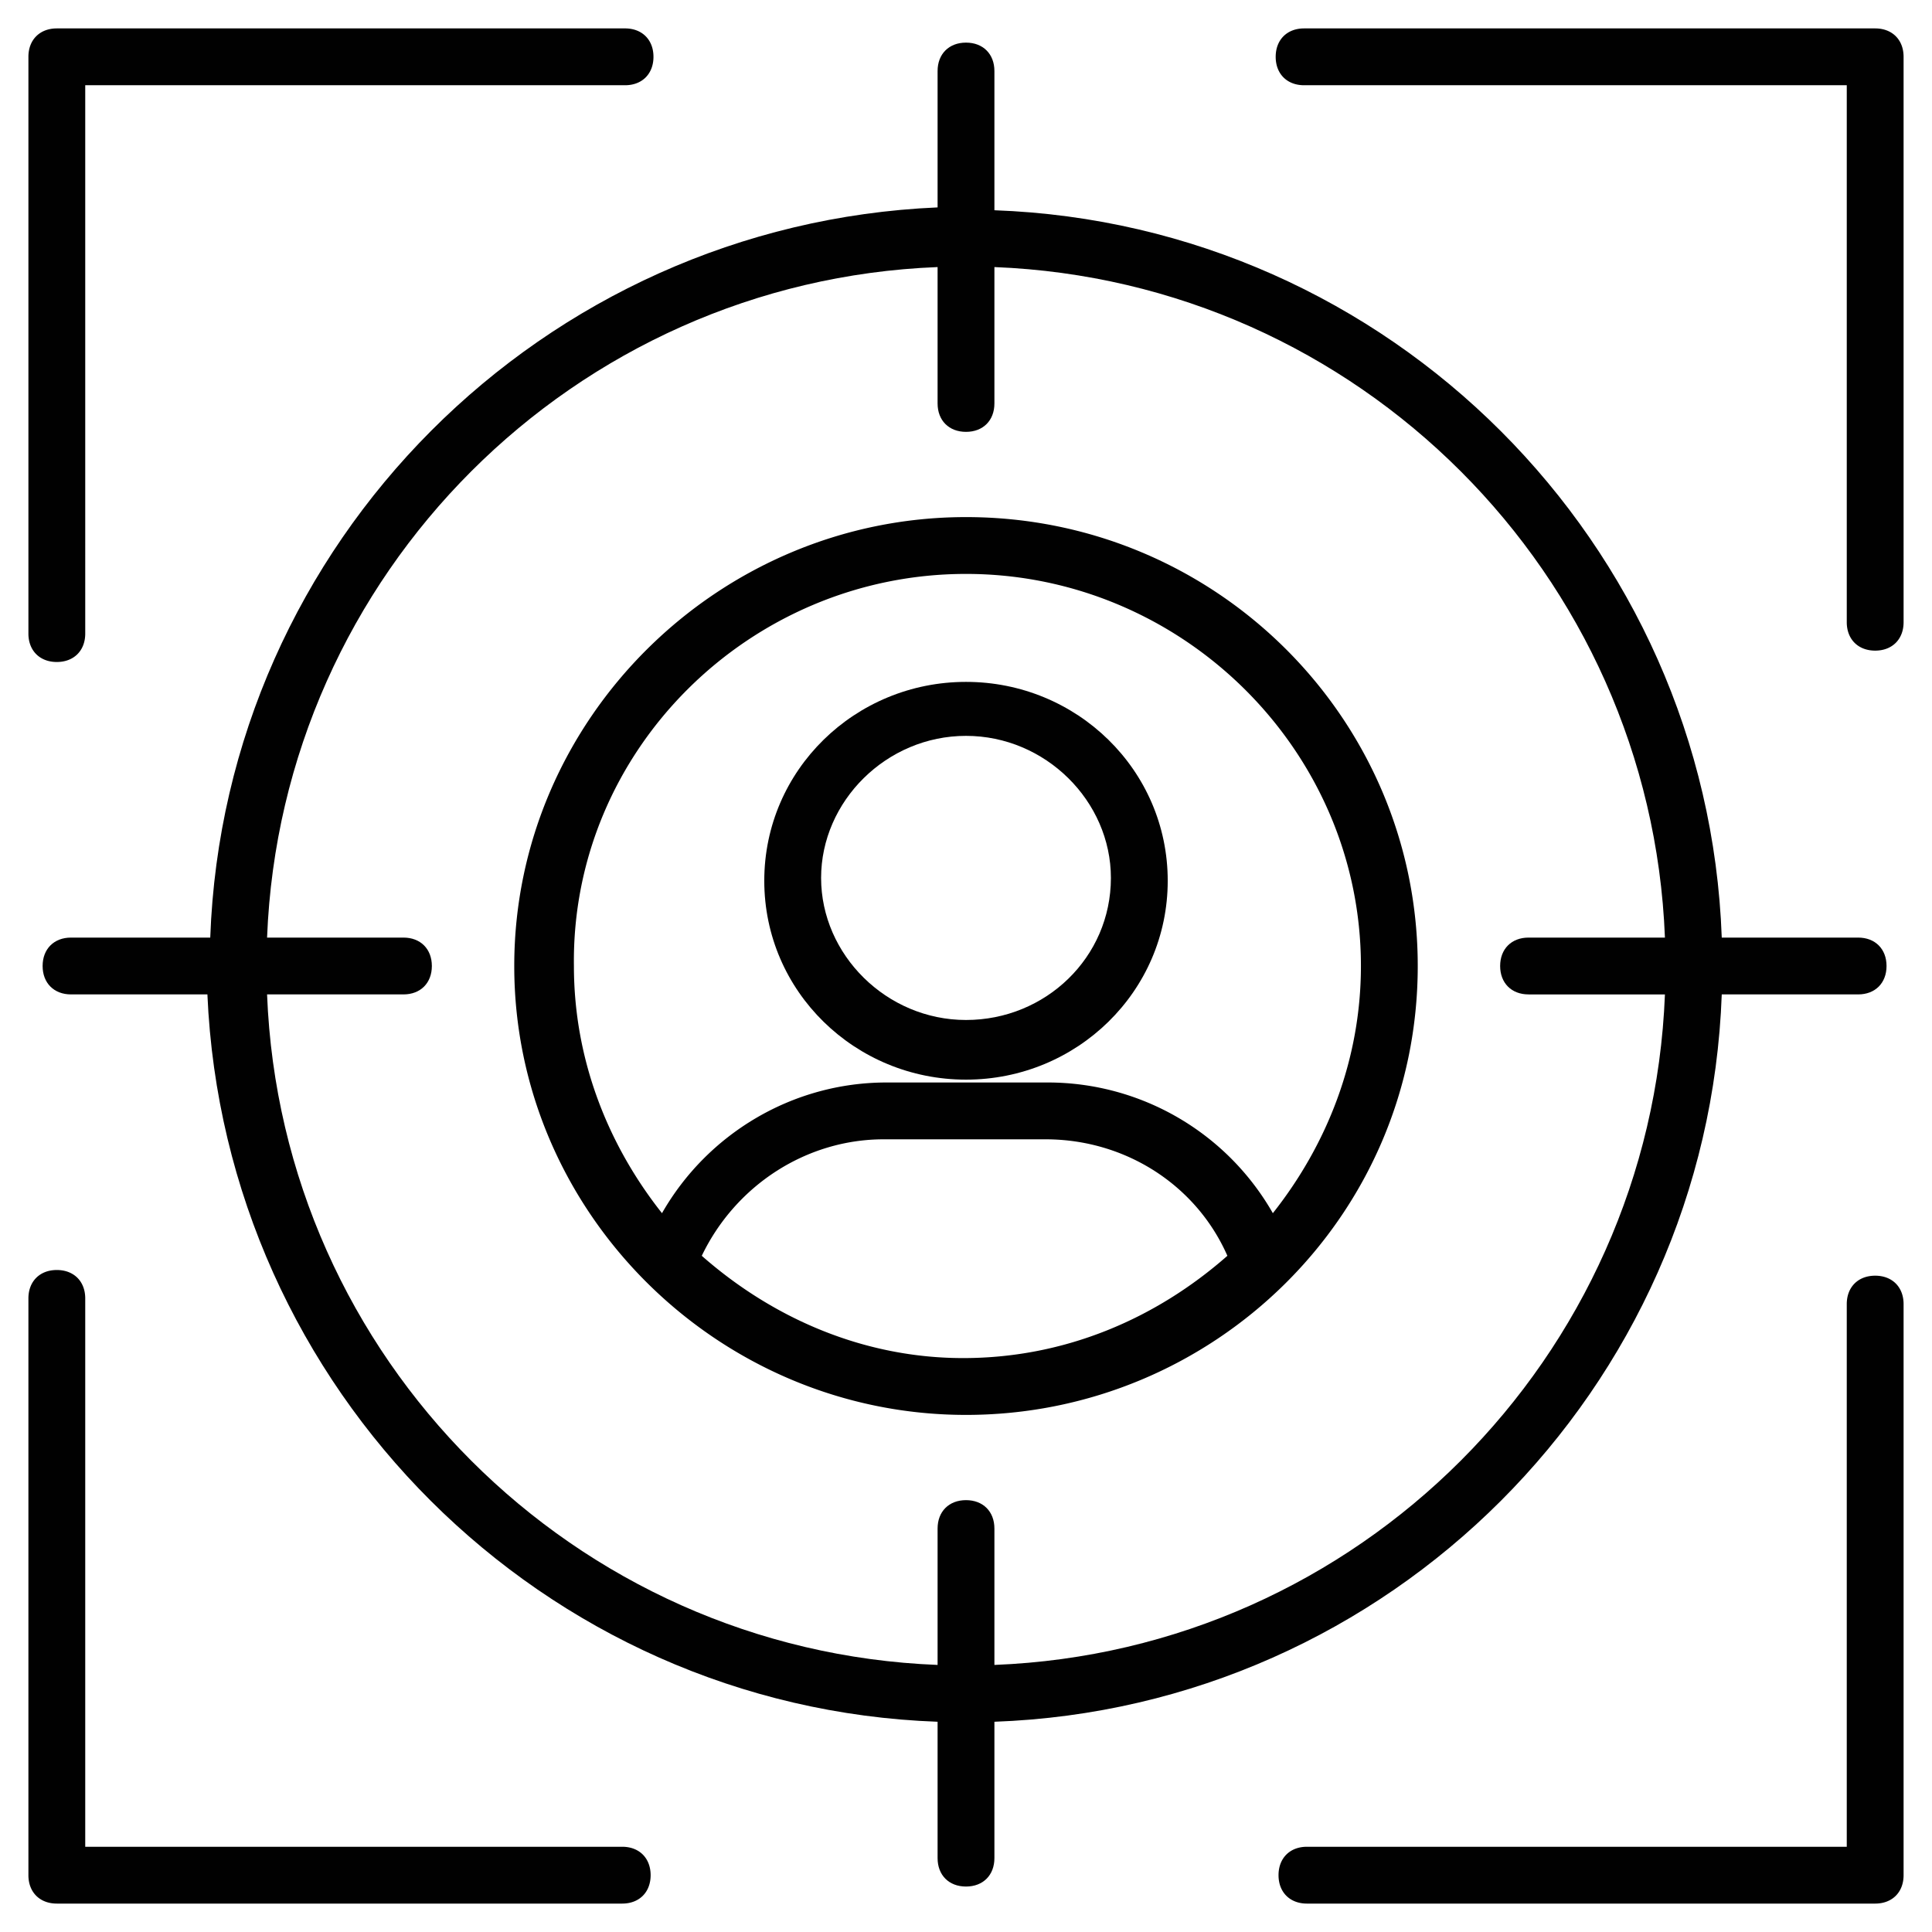 <svg xmlns="http://www.w3.org/2000/svg" viewBox="0 0 68 68" id="target-audience"><path fill="#010101" d="M34 38c3.9 0 7.1-3.1 7.1-7s-3.2-7-7.1-7c-3.9 0-7.1 3.1-7.1 7s3.2 7 7.1 7zm0-12.1c2.8 0 5.1 2.3 5.1 5 0 2.8-2.3 5-5.1 5s-5.1-2.3-5.1-5 2.3-5 5.1-5z"></path><path fill="#010101" d="M34 49.8c8.7 0 15.9-7 15.9-15.8 0-8.7-7.1-15.8-15.9-15.8-8.7 0-15.9 7.1-15.9 15.8 0 8.7 7.2 15.8 15.9 15.8zm-9.3-5.6c1.2-2.5 3.7-4.1 6.4-4.1h5.7c2.8 0 5.3 1.6 6.4 4.1-2.5 2.2-5.7 3.6-9.3 3.6-3.5 0-6.7-1.4-9.2-3.6zm9.3-24c7.6 0 13.9 6.2 13.9 13.8 0 3.3-1.2 6.3-3.1 8.7a9.12 9.12 0 0 0-7.9-4.6h-5.7c-3.3 0-6.3 1.8-7.9 4.6-1.9-2.4-3.1-5.4-3.1-8.7-.1-7.6 6.2-13.8 13.8-13.8zM21.9 65H3V45.7c0-.6-.4-1-1-1s-1 .4-1 1V66c0 .6.4 1 1 1h19.9c.6 0 1-.4 1-1s-.4-1-1-1zM66 44.9c-.6 0-1 .4-1 1V65H46c-.6 0-1 .4-1 1s.4 1 1 1h20c.6 0 1-.4 1-1V45.9c0-.6-.4-1-1-1zM66 1H45.9c-.6 0-1 .4-1 1s.4 1 1 1H65v18.9c0 .6.4 1 1 1s1-.4 1-1V2c0-.6-.4-1-1-1zM2 23.3c.6 0 1-.4 1-1V3h19c.6 0 1-.4 1-1s-.4-1-1-1H2c-.6 0-1 .4-1 1v20.3c0 .6.4 1 1 1z"></path><path fill="#010101" d="M60.6 35h4.8c.6 0 1-.4 1-1s-.4-1-1-1h-4.8C60.1 19.1 48.9 7.9 35 7.4V2.5c0-.6-.4-1-1-1s-1 .4-1 1v4.8C19.1 7.9 7.9 19.1 7.4 33H2.5c-.6 0-1 .4-1 1s.4 1 1 1h4.8C7.9 48.9 19.1 60.1 33 60.6v4.8c0 .6.4 1 1 1s1-.4 1-1v-4.8c13.9-.5 25.1-11.7 25.6-25.6zM9.4 35h4.8c.6 0 1-.4 1-1s-.4-1-1-1H9.4C9.9 20.2 20.2 9.9 33 9.4v4.8c0 .6.4 1 1 1s1-.4 1-1V9.4c12.8.5 23.1 10.8 23.6 23.6h-4.8c-.6 0-1 .4-1 1s.4 1 1 1h4.8C58.1 47.8 47.8 58.1 35 58.6v-4.8c0-.6-.4-1-1-1s-1 .4-1 1v4.8C20.2 58.1 9.9 47.8 9.4 35z"></path></svg>